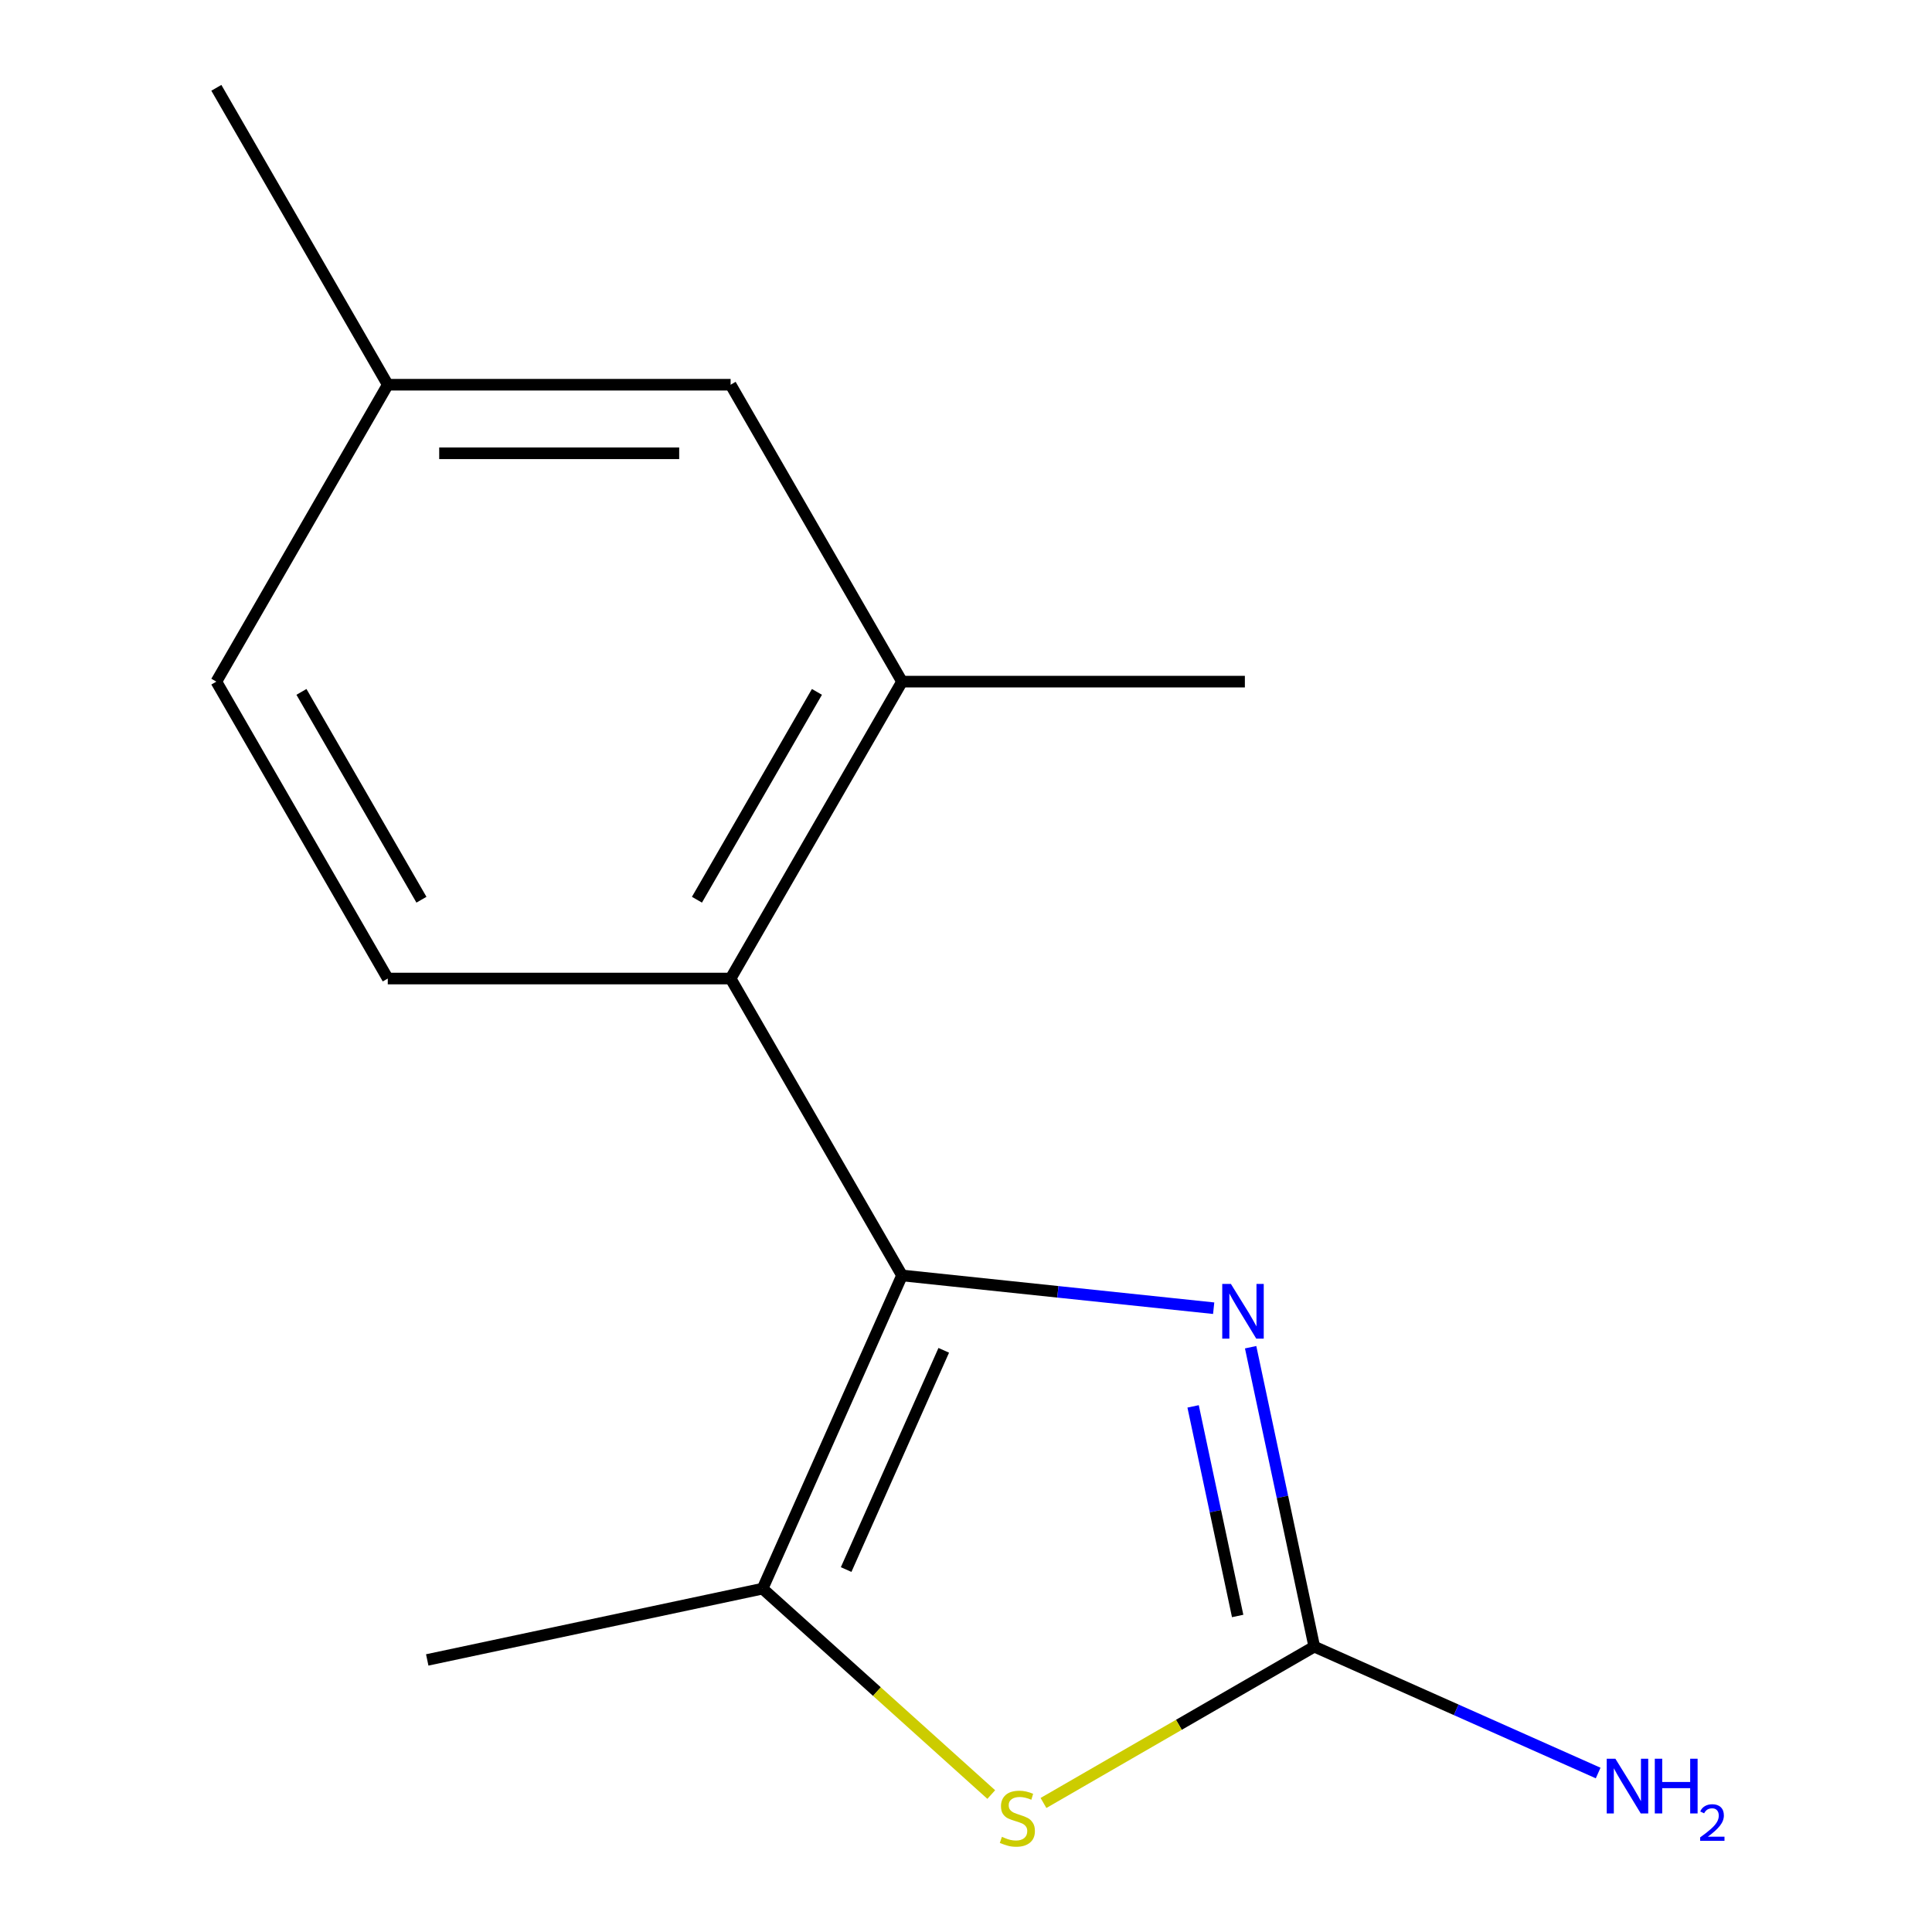 <?xml version='1.0' encoding='iso-8859-1'?>
<svg version='1.1' baseProfile='full'
              xmlns='http://www.w3.org/2000/svg'
                      xmlns:rdkit='http://www.rdkit.org/xml'
                      xmlns:xlink='http://www.w3.org/1999/xlink'
                  xml:space='preserve'
width='1000px' height='1000px' viewBox='0 0 1000 1000'>
<!-- END OF HEADER -->
<rect style='opacity:1.0;fill:#FFFFFF;stroke:none' width='1000' height='1000' x='0' y='0'> </rect>
<path class='bond-0' d='M 466.891,660.17 L 547.543,668.647' style='fill:none;fill-rule:evenodd;stroke:#000000;stroke-width:6px;stroke-linecap:butt;stroke-linejoin:miter;stroke-opacity:1' />
<path class='bond-0' d='M 547.543,668.647 L 628.195,677.124' style='fill:none;fill-rule:evenodd;stroke:#0000FF;stroke-width:6px;stroke-linecap:butt;stroke-linejoin:miter;stroke-opacity:1' />
<path class='bond-2' d='M 466.891,660.17 L 394.714,822.282' style='fill:none;fill-rule:evenodd;stroke:#000000;stroke-width:6px;stroke-linecap:butt;stroke-linejoin:miter;stroke-opacity:1' />
<path class='bond-2' d='M 488.486,698.922 L 437.963,812.4' style='fill:none;fill-rule:evenodd;stroke:#000000;stroke-width:6px;stroke-linecap:butt;stroke-linejoin:miter;stroke-opacity:1' />
<path class='bond-4' d='M 466.891,660.17 L 378.164,506.491' style='fill:none;fill-rule:evenodd;stroke:#000000;stroke-width:6px;stroke-linecap:butt;stroke-linejoin:miter;stroke-opacity:1' />
<path class='bond-1' d='M 647.324,697.316 L 663.795,774.805' style='fill:none;fill-rule:evenodd;stroke:#0000FF;stroke-width:6px;stroke-linecap:butt;stroke-linejoin:miter;stroke-opacity:1' />
<path class='bond-1' d='M 663.795,774.805 L 680.266,852.295' style='fill:none;fill-rule:evenodd;stroke:#000000;stroke-width:6px;stroke-linecap:butt;stroke-linejoin:miter;stroke-opacity:1' />
<path class='bond-1' d='M 617.551,727.941 L 629.08,782.184' style='fill:none;fill-rule:evenodd;stroke:#0000FF;stroke-width:6px;stroke-linecap:butt;stroke-linejoin:miter;stroke-opacity:1' />
<path class='bond-1' d='M 629.08,782.184 L 640.61,836.427' style='fill:none;fill-rule:evenodd;stroke:#000000;stroke-width:6px;stroke-linecap:butt;stroke-linejoin:miter;stroke-opacity:1' />
<path class='bond-8' d='M 680.266,852.295 L 753.734,885.004' style='fill:none;fill-rule:evenodd;stroke:#000000;stroke-width:6px;stroke-linecap:butt;stroke-linejoin:miter;stroke-opacity:1' />
<path class='bond-8' d='M 753.734,885.004 L 827.201,917.714' style='fill:none;fill-rule:evenodd;stroke:#0000FF;stroke-width:6px;stroke-linecap:butt;stroke-linejoin:miter;stroke-opacity:1' />
<path class='bond-14' d='M 680.266,852.295 L 610.185,892.756' style='fill:none;fill-rule:evenodd;stroke:#000000;stroke-width:6px;stroke-linecap:butt;stroke-linejoin:miter;stroke-opacity:1' />
<path class='bond-14' d='M 610.185,892.756 L 540.104,933.217' style='fill:none;fill-rule:evenodd;stroke:#CCCC00;stroke-width:6px;stroke-linecap:butt;stroke-linejoin:miter;stroke-opacity:1' />
<path class='bond-3' d='M 394.714,822.282 L 453.892,875.566' style='fill:none;fill-rule:evenodd;stroke:#000000;stroke-width:6px;stroke-linecap:butt;stroke-linejoin:miter;stroke-opacity:1' />
<path class='bond-3' d='M 453.892,875.566 L 513.071,928.851' style='fill:none;fill-rule:evenodd;stroke:#CCCC00;stroke-width:6px;stroke-linecap:butt;stroke-linejoin:miter;stroke-opacity:1' />
<path class='bond-11' d='M 394.714,822.282 L 221.138,859.176' style='fill:none;fill-rule:evenodd;stroke:#000000;stroke-width:6px;stroke-linecap:butt;stroke-linejoin:miter;stroke-opacity:1' />
<path class='bond-5' d='M 378.164,506.491 L 466.891,352.812' style='fill:none;fill-rule:evenodd;stroke:#000000;stroke-width:6px;stroke-linecap:butt;stroke-linejoin:miter;stroke-opacity:1' />
<path class='bond-5' d='M 360.737,465.694 L 422.846,358.119' style='fill:none;fill-rule:evenodd;stroke:#000000;stroke-width:6px;stroke-linecap:butt;stroke-linejoin:miter;stroke-opacity:1' />
<path class='bond-6' d='M 378.164,506.491 L 200.711,506.491' style='fill:none;fill-rule:evenodd;stroke:#000000;stroke-width:6px;stroke-linecap:butt;stroke-linejoin:miter;stroke-opacity:1' />
<path class='bond-7' d='M 466.891,352.812 L 378.164,199.133' style='fill:none;fill-rule:evenodd;stroke:#000000;stroke-width:6px;stroke-linecap:butt;stroke-linejoin:miter;stroke-opacity:1' />
<path class='bond-12' d='M 466.891,352.812 L 644.344,352.812' style='fill:none;fill-rule:evenodd;stroke:#000000;stroke-width:6px;stroke-linecap:butt;stroke-linejoin:miter;stroke-opacity:1' />
<path class='bond-9' d='M 200.711,506.491 L 111.984,352.812' style='fill:none;fill-rule:evenodd;stroke:#000000;stroke-width:6px;stroke-linecap:butt;stroke-linejoin:miter;stroke-opacity:1' />
<path class='bond-9' d='M 218.138,465.694 L 156.029,358.119' style='fill:none;fill-rule:evenodd;stroke:#000000;stroke-width:6px;stroke-linecap:butt;stroke-linejoin:miter;stroke-opacity:1' />
<path class='bond-15' d='M 378.164,199.133 L 200.711,199.133' style='fill:none;fill-rule:evenodd;stroke:#000000;stroke-width:6px;stroke-linecap:butt;stroke-linejoin:miter;stroke-opacity:1' />
<path class='bond-15' d='M 351.546,234.624 L 227.329,234.624' style='fill:none;fill-rule:evenodd;stroke:#000000;stroke-width:6px;stroke-linecap:butt;stroke-linejoin:miter;stroke-opacity:1' />
<path class='bond-10' d='M 111.984,352.812 L 200.711,199.133' style='fill:none;fill-rule:evenodd;stroke:#000000;stroke-width:6px;stroke-linecap:butt;stroke-linejoin:miter;stroke-opacity:1' />
<path class='bond-13' d='M 200.711,199.133 L 111.984,45.455' style='fill:none;fill-rule:evenodd;stroke:#000000;stroke-width:6px;stroke-linecap:butt;stroke-linejoin:miter;stroke-opacity:1' />
<path  class='atom-1' d='M 637.112 664.559
L 646.392 679.559
Q 647.312 681.039, 648.792 683.719
Q 650.272 686.399, 650.352 686.559
L 650.352 664.559
L 654.112 664.559
L 654.112 692.879
L 650.232 692.879
L 640.272 676.479
Q 639.112 674.559, 637.872 672.359
Q 636.672 670.159, 636.312 669.479
L 636.312 692.879
L 632.632 692.879
L 632.632 664.559
L 637.112 664.559
' fill='#0000FF'/>
<path  class='atom-4' d='M 518.587 950.741
Q 518.907 950.861, 520.227 951.421
Q 521.547 951.981, 522.987 952.341
Q 524.467 952.661, 525.907 952.661
Q 528.587 952.661, 530.147 951.381
Q 531.707 950.061, 531.707 947.781
Q 531.707 946.221, 530.907 945.261
Q 530.147 944.301, 528.947 943.781
Q 527.747 943.261, 525.747 942.661
Q 523.227 941.901, 521.707 941.181
Q 520.227 940.461, 519.147 938.941
Q 518.107 937.421, 518.107 934.861
Q 518.107 931.301, 520.507 929.101
Q 522.947 926.901, 527.747 926.901
Q 531.027 926.901, 534.747 928.461
L 533.827 931.541
Q 530.427 930.141, 527.867 930.141
Q 525.107 930.141, 523.587 931.301
Q 522.067 932.421, 522.107 934.381
Q 522.107 935.901, 522.867 936.821
Q 523.667 937.741, 524.787 938.261
Q 525.947 938.781, 527.867 939.381
Q 530.427 940.181, 531.947 940.981
Q 533.467 941.781, 534.547 943.421
Q 535.667 945.021, 535.667 947.781
Q 535.667 951.701, 533.027 953.821
Q 530.427 955.901, 526.067 955.901
Q 523.547 955.901, 521.627 955.341
Q 519.747 954.821, 517.507 953.901
L 518.587 950.741
' fill='#CCCC00'/>
<path  class='atom-9' d='M 836.118 910.311
L 845.398 925.311
Q 846.318 926.791, 847.798 929.471
Q 849.278 932.151, 849.358 932.311
L 849.358 910.311
L 853.118 910.311
L 853.118 938.631
L 849.238 938.631
L 839.278 922.231
Q 838.118 920.311, 836.878 918.111
Q 835.678 915.911, 835.318 915.231
L 835.318 938.631
L 831.638 938.631
L 831.638 910.311
L 836.118 910.311
' fill='#0000FF'/>
<path  class='atom-9' d='M 856.518 910.311
L 860.358 910.311
L 860.358 922.351
L 874.838 922.351
L 874.838 910.311
L 878.678 910.311
L 878.678 938.631
L 874.838 938.631
L 874.838 925.551
L 860.358 925.551
L 860.358 938.631
L 856.518 938.631
L 856.518 910.311
' fill='#0000FF'/>
<path  class='atom-9' d='M 880.05 937.638
Q 880.737 935.869, 882.374 934.892
Q 884.01 933.889, 886.281 933.889
Q 889.106 933.889, 890.69 935.42
Q 892.274 936.951, 892.274 939.67
Q 892.274 942.442, 890.214 945.03
Q 888.182 947.617, 883.958 950.679
L 892.59 950.679
L 892.59 952.791
L 879.998 952.791
L 879.998 951.022
Q 883.482 948.541, 885.542 946.693
Q 887.627 944.845, 888.63 943.182
Q 889.634 941.518, 889.634 939.802
Q 889.634 938.007, 888.736 937.004
Q 887.838 936.001, 886.281 936.001
Q 884.776 936.001, 883.773 936.608
Q 882.77 937.215, 882.057 938.562
L 880.05 937.638
' fill='#0000FF'/>
</svg>
